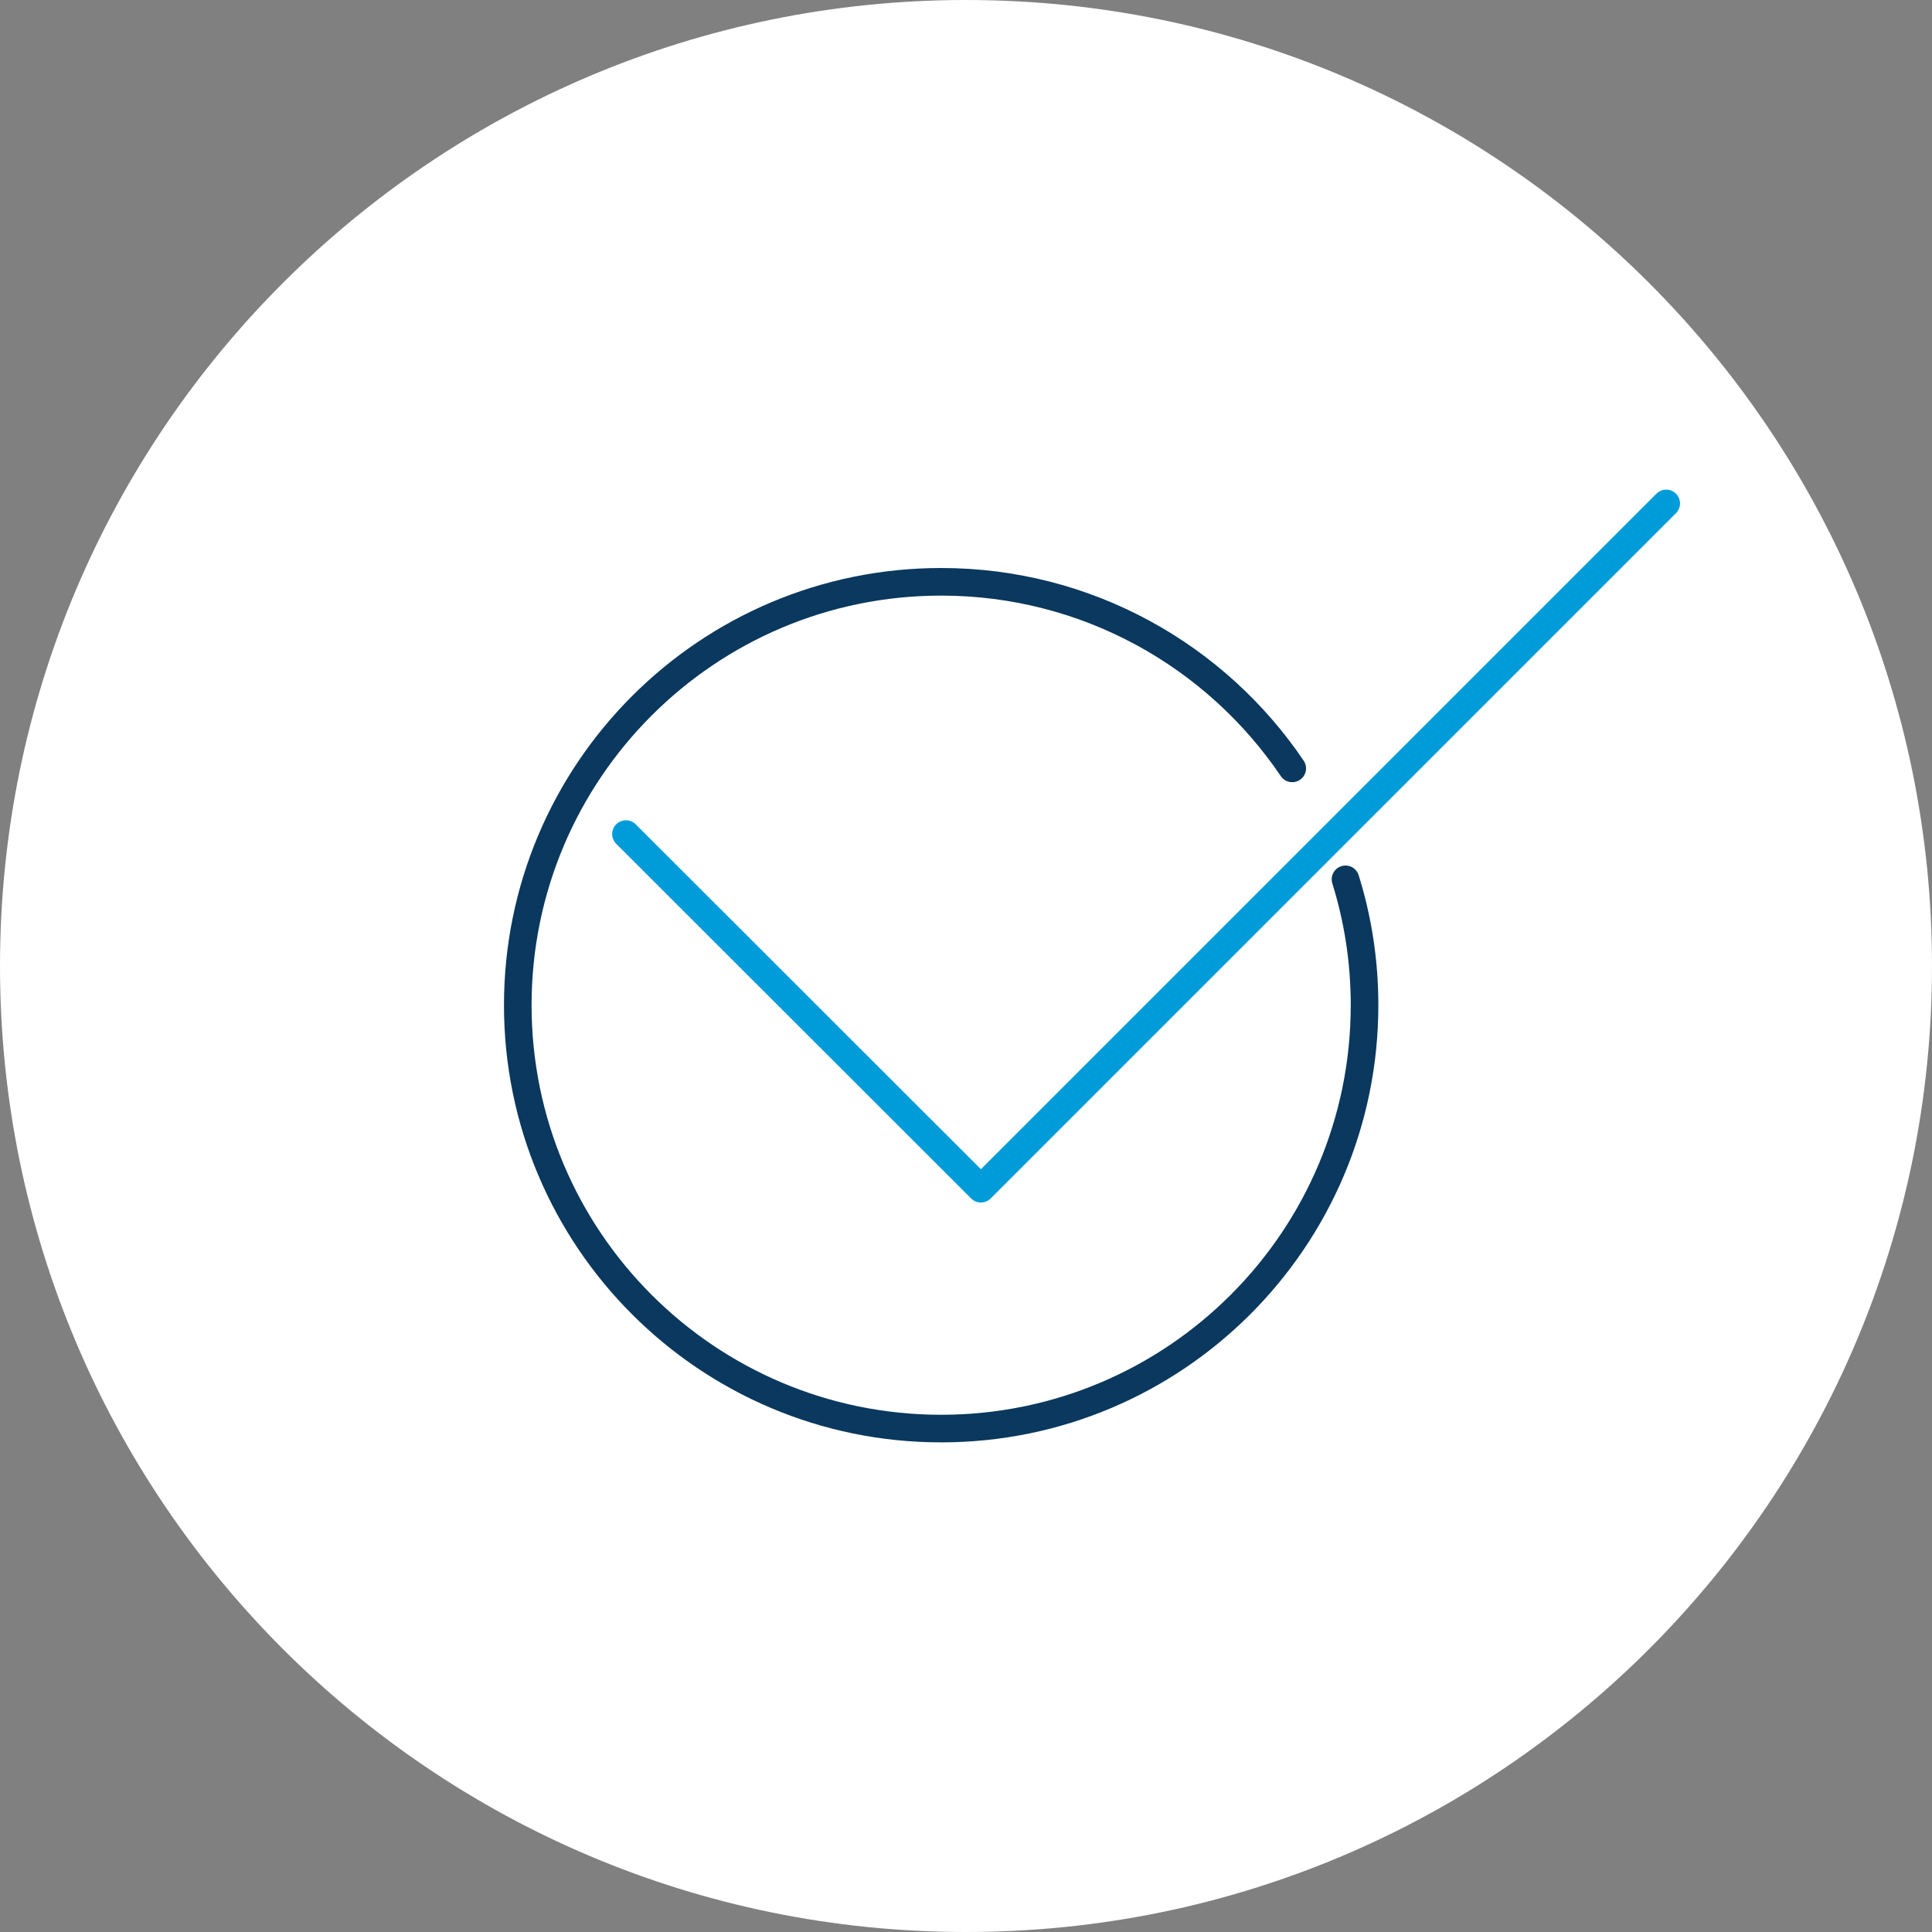 <?xml version="1.0" encoding="utf-8"?>
<!-- Generator: Adobe Illustrator 28.2.0, SVG Export Plug-In . SVG Version: 6.00 Build 0)  -->
<svg version="1.1" id="Layer_1" xmlns="http://www.w3.org/2000/svg" xmlns:xlink="http://www.w3.org/1999/xlink" x="0px" y="0px"
	 width="70px" height="70px" viewBox="0 0 70 70" enable-background="new 0 0 70 70" xml:space="preserve">
<rect x="0" y="0" width="70" height="70" fill="#808080" stroke="none"/>
<path fill="#FFFFFF" d="M35,70c19.33,0,35-15.67,35-35S54.33,0,35,0S0,15.67,0,35S15.67,70,35,70"/>
<polyline fill="none" stroke="#009CD9" stroke-width="1" stroke-linecap="round" stroke-linejoin="round" points="60.37,18.24 
	35.54,43.07 22.68,30.22 "/>
<path fill="none" stroke="#0A385E" stroke-width="1" stroke-linecap="round" stroke-linejoin="round" d="M48.75,31.86
	c0.45,1.44,0.69,2.97,0.69,4.56c0,8.47-6.87,15.34-15.34,15.34c-8.47,0-15.34-6.87-15.34-15.34s6.87-15.34,15.34-15.34
	c5.29,0,9.96,2.68,12.72,6.76"/>
<g>
</g>
<g>
</g>
<g>
</g>
<g>
</g>
<g>
</g>
<g>
</g>
</svg>
